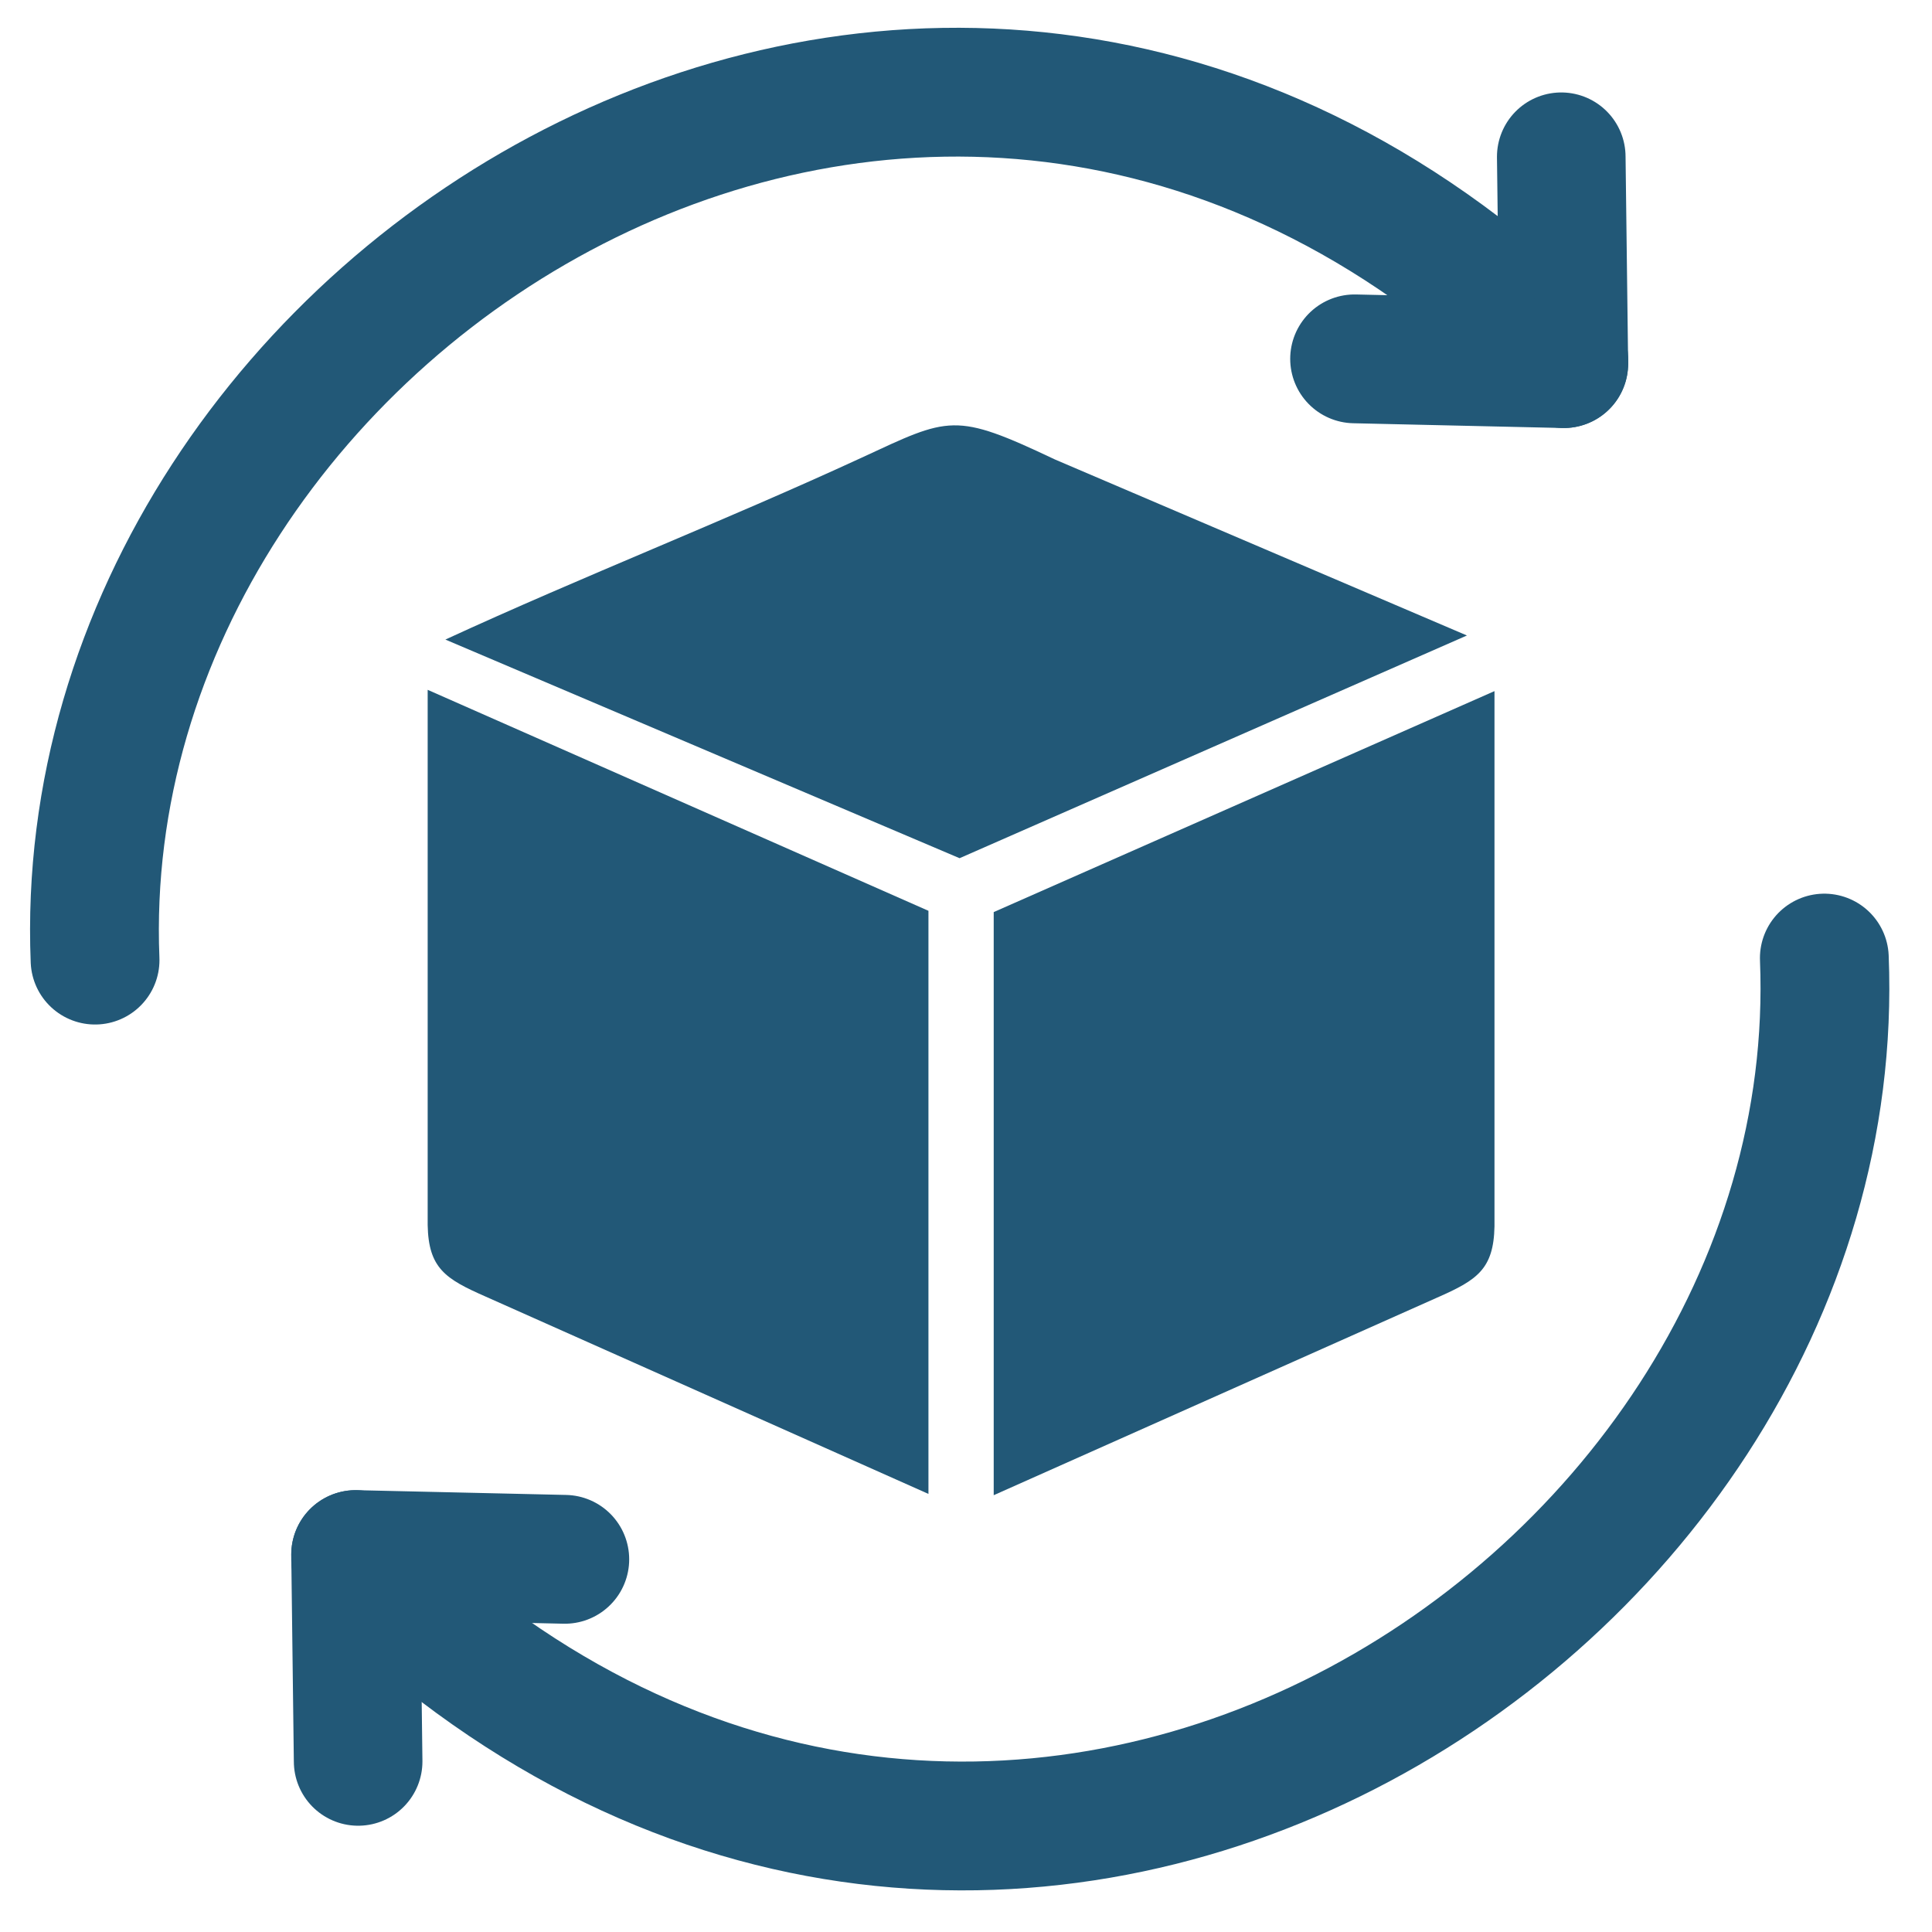<?xml version="1.0" encoding="UTF-8" standalone="no"?>
<!-- Created with Inkscape (http://www.inkscape.org/) -->
<svg xmlns:inkscape="http://www.inkscape.org/namespaces/inkscape" xmlns:sodipodi="http://sodipodi.sourceforge.net/DTD/sodipodi-0.dtd" xmlns:xlink="http://www.w3.org/1999/xlink" xmlns="http://www.w3.org/2000/svg" xmlns:svg="http://www.w3.org/2000/svg" width="210mm" height="210mm" viewBox="0 0 210 210" version="1.1" id="svg1" xml:space="preserve" inkscape:version="1.3 (0e150ed6c4, 2023-07-21)" sodipodi:docname="Lieferkette.svg">
  <defs id="defs1"></defs>
  <g inkscape:label="Ebene 1" inkscape:groupmode="layer" id="layer1">
    <image width="231.544" height="231.544" preserveAspectRatio="none" id="image1" x="-11.475" y="-11.658" style="display:none"></image>
    <path style="fill:#225877;fill-opacity:1;stroke:none;stroke-width:1;stroke-dasharray:none;stroke-opacity:1;paint-order:fill markers stroke" d="m 46.486,74.981 54.432,24.019 0,63.382 -48.182,-21.471 c -4.306,-1.896 -6.163,-3.053 -6.25,-7.754 z" id="path6" sodipodi:nodetypes="cccccc"></path>
    <path style="fill:#225877;fill-opacity:1;stroke:none;stroke-width:1;stroke-dasharray:none;stroke-opacity:1;paint-order:fill markers stroke" d="m 162.444,75.121 -54.432,24.019 v 63.382 l 48.182,-21.471 c 4.306,-1.896 6.163,-3.053 6.25,-7.754 z" id="path6-2" sodipodi:nodetypes="cccccc"></path>
    <path style="fill:#225877;fill-opacity:1;stroke:none;stroke-width:1;stroke-dasharray:none;stroke-opacity:1;paint-order:fill markers stroke" d="M 159.448,69.075 104.301,93.283 48.411,69.518 C 63.297,62.658 78.738,56.629 93.619,49.765 103.244,45.303 103.709,44.75 114.704,49.959 Z" id="path6-4" sodipodi:nodetypes="cccscc"></path>
    <path style="fill:none;fill-opacity:1;stroke:#225877;stroke-width:14;stroke-linecap:round;stroke-dasharray:none;stroke-opacity:1;paint-order:fill markers stroke" d="M 10.333,104.36 C 7.41,32.033 102.712,-27.713 169.972,39.006" id="path7" sodipodi:nodetypes="cc"></path>
    <path style="fill:none;fill-opacity:1;stroke:#225877;stroke-width:13.977;stroke-linecap:round;stroke-dasharray:none;stroke-opacity:1;paint-order:fill markers stroke" d="m 169.702,17.038 0.281,22.496" id="path8"></path>
    <path style="fill:none;fill-opacity:1;stroke:#225877;stroke-width:14;stroke-linecap:round;stroke-dasharray:none;stroke-opacity:1;paint-order:fill markers stroke" d="m 147.24,39.006 22.732,0.517" id="path9"></path>
    <path style="fill:none;fill-opacity:1;stroke:#225877;stroke-width:14;stroke-linecap:round;stroke-dasharray:none;stroke-opacity:1;paint-order:fill markers stroke" d="m 198.297,104.138 c 2.923,72.326 -92.38,132.073 -159.639,65.354" id="path7-9" sodipodi:nodetypes="cc"></path>
    <path style="fill:none;fill-opacity:1;stroke:#225877;stroke-width:13.977;stroke-linecap:round;stroke-dasharray:none;stroke-opacity:1;paint-order:fill markers stroke" d="m 38.928,191.46 -0.281,-22.496" id="path8-5"></path>
    <path style="fill:none;fill-opacity:1;stroke:#225877;stroke-width:14;stroke-linecap:round;stroke-dasharray:none;stroke-opacity:1;paint-order:fill markers stroke" d="m 61.39,169.492 -22.732,-0.517" id="path9-7"></path>
  </g>
</svg>
